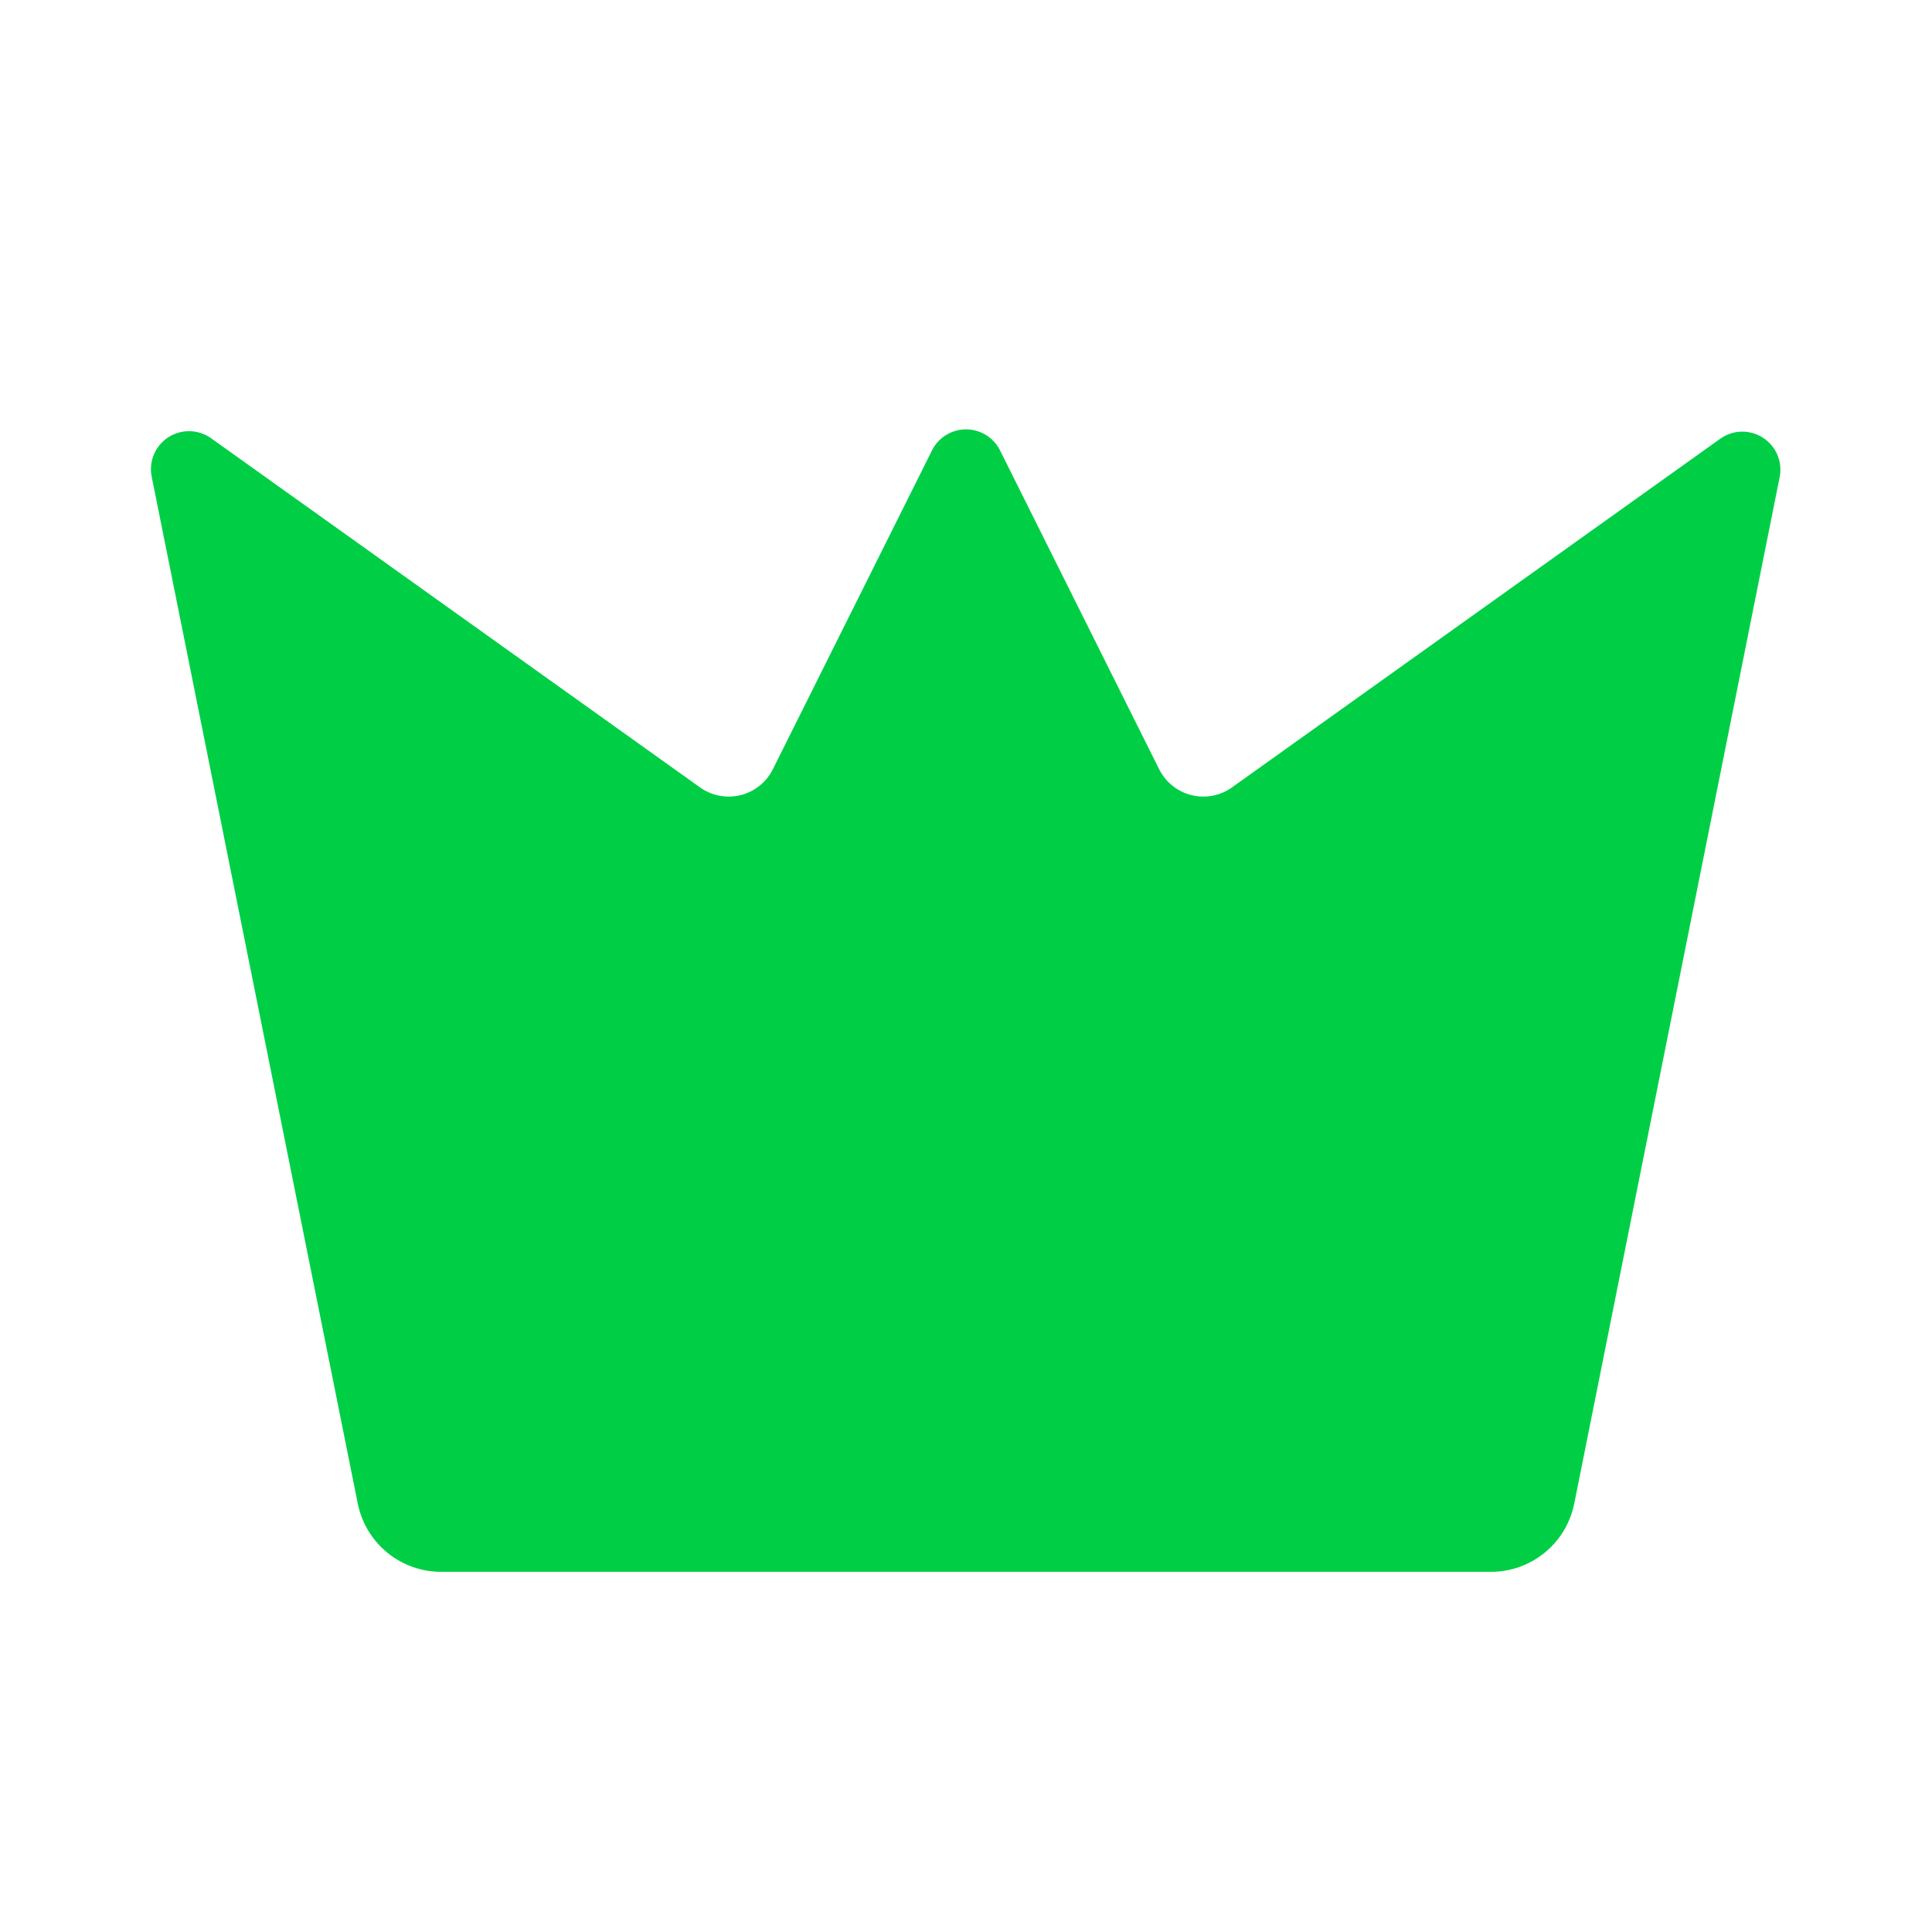 <svg width="72" height="72" viewBox="0 0 72 72" fill="none" xmlns="http://www.w3.org/2000/svg">
<g clip-path="url(#clip0_397_551)">
<path d="M64.136 16.331L45.925 29.335C45.709 29.492 45.462 29.6 45.2 29.652C44.938 29.703 44.668 29.697 44.409 29.634C44.15 29.571 43.907 29.452 43.699 29.285C43.49 29.119 43.32 28.909 43.2 28.671L37.263 16.774C37.144 16.541 36.964 16.346 36.741 16.21C36.518 16.073 36.262 16.001 36 16.001C35.739 16.001 35.483 16.073 35.26 16.21C35.037 16.346 34.856 16.541 34.738 16.774L28.8 28.671C28.681 28.909 28.511 29.119 28.302 29.285C28.093 29.452 27.851 29.571 27.592 29.634C27.332 29.697 27.062 29.703 26.801 29.652C26.539 29.6 26.291 29.492 26.075 29.335L7.865 16.331C7.635 16.167 7.36 16.076 7.078 16.069C6.795 16.062 6.517 16.14 6.279 16.292C6.04 16.444 5.853 16.665 5.741 16.924C5.629 17.184 5.597 17.471 5.65 17.749L13.337 56.053C13.485 56.766 13.874 57.407 14.439 57.867C15.004 58.327 15.71 58.578 16.439 58.578H55.562C56.291 58.578 56.997 58.327 57.562 57.867C58.127 57.407 58.516 56.766 58.664 56.053L66.329 17.749C66.377 17.474 66.343 17.192 66.232 16.936C66.12 16.681 65.936 16.464 65.702 16.313C65.468 16.162 65.195 16.083 64.916 16.086C64.638 16.089 64.366 16.174 64.136 16.331Z" fill="#00CF46"/>
</g>
<defs>
<clipPath id="clip0_397_551">
<rect width="72" height="72" fill="white"/>
</clipPath>
</defs>
</svg>
